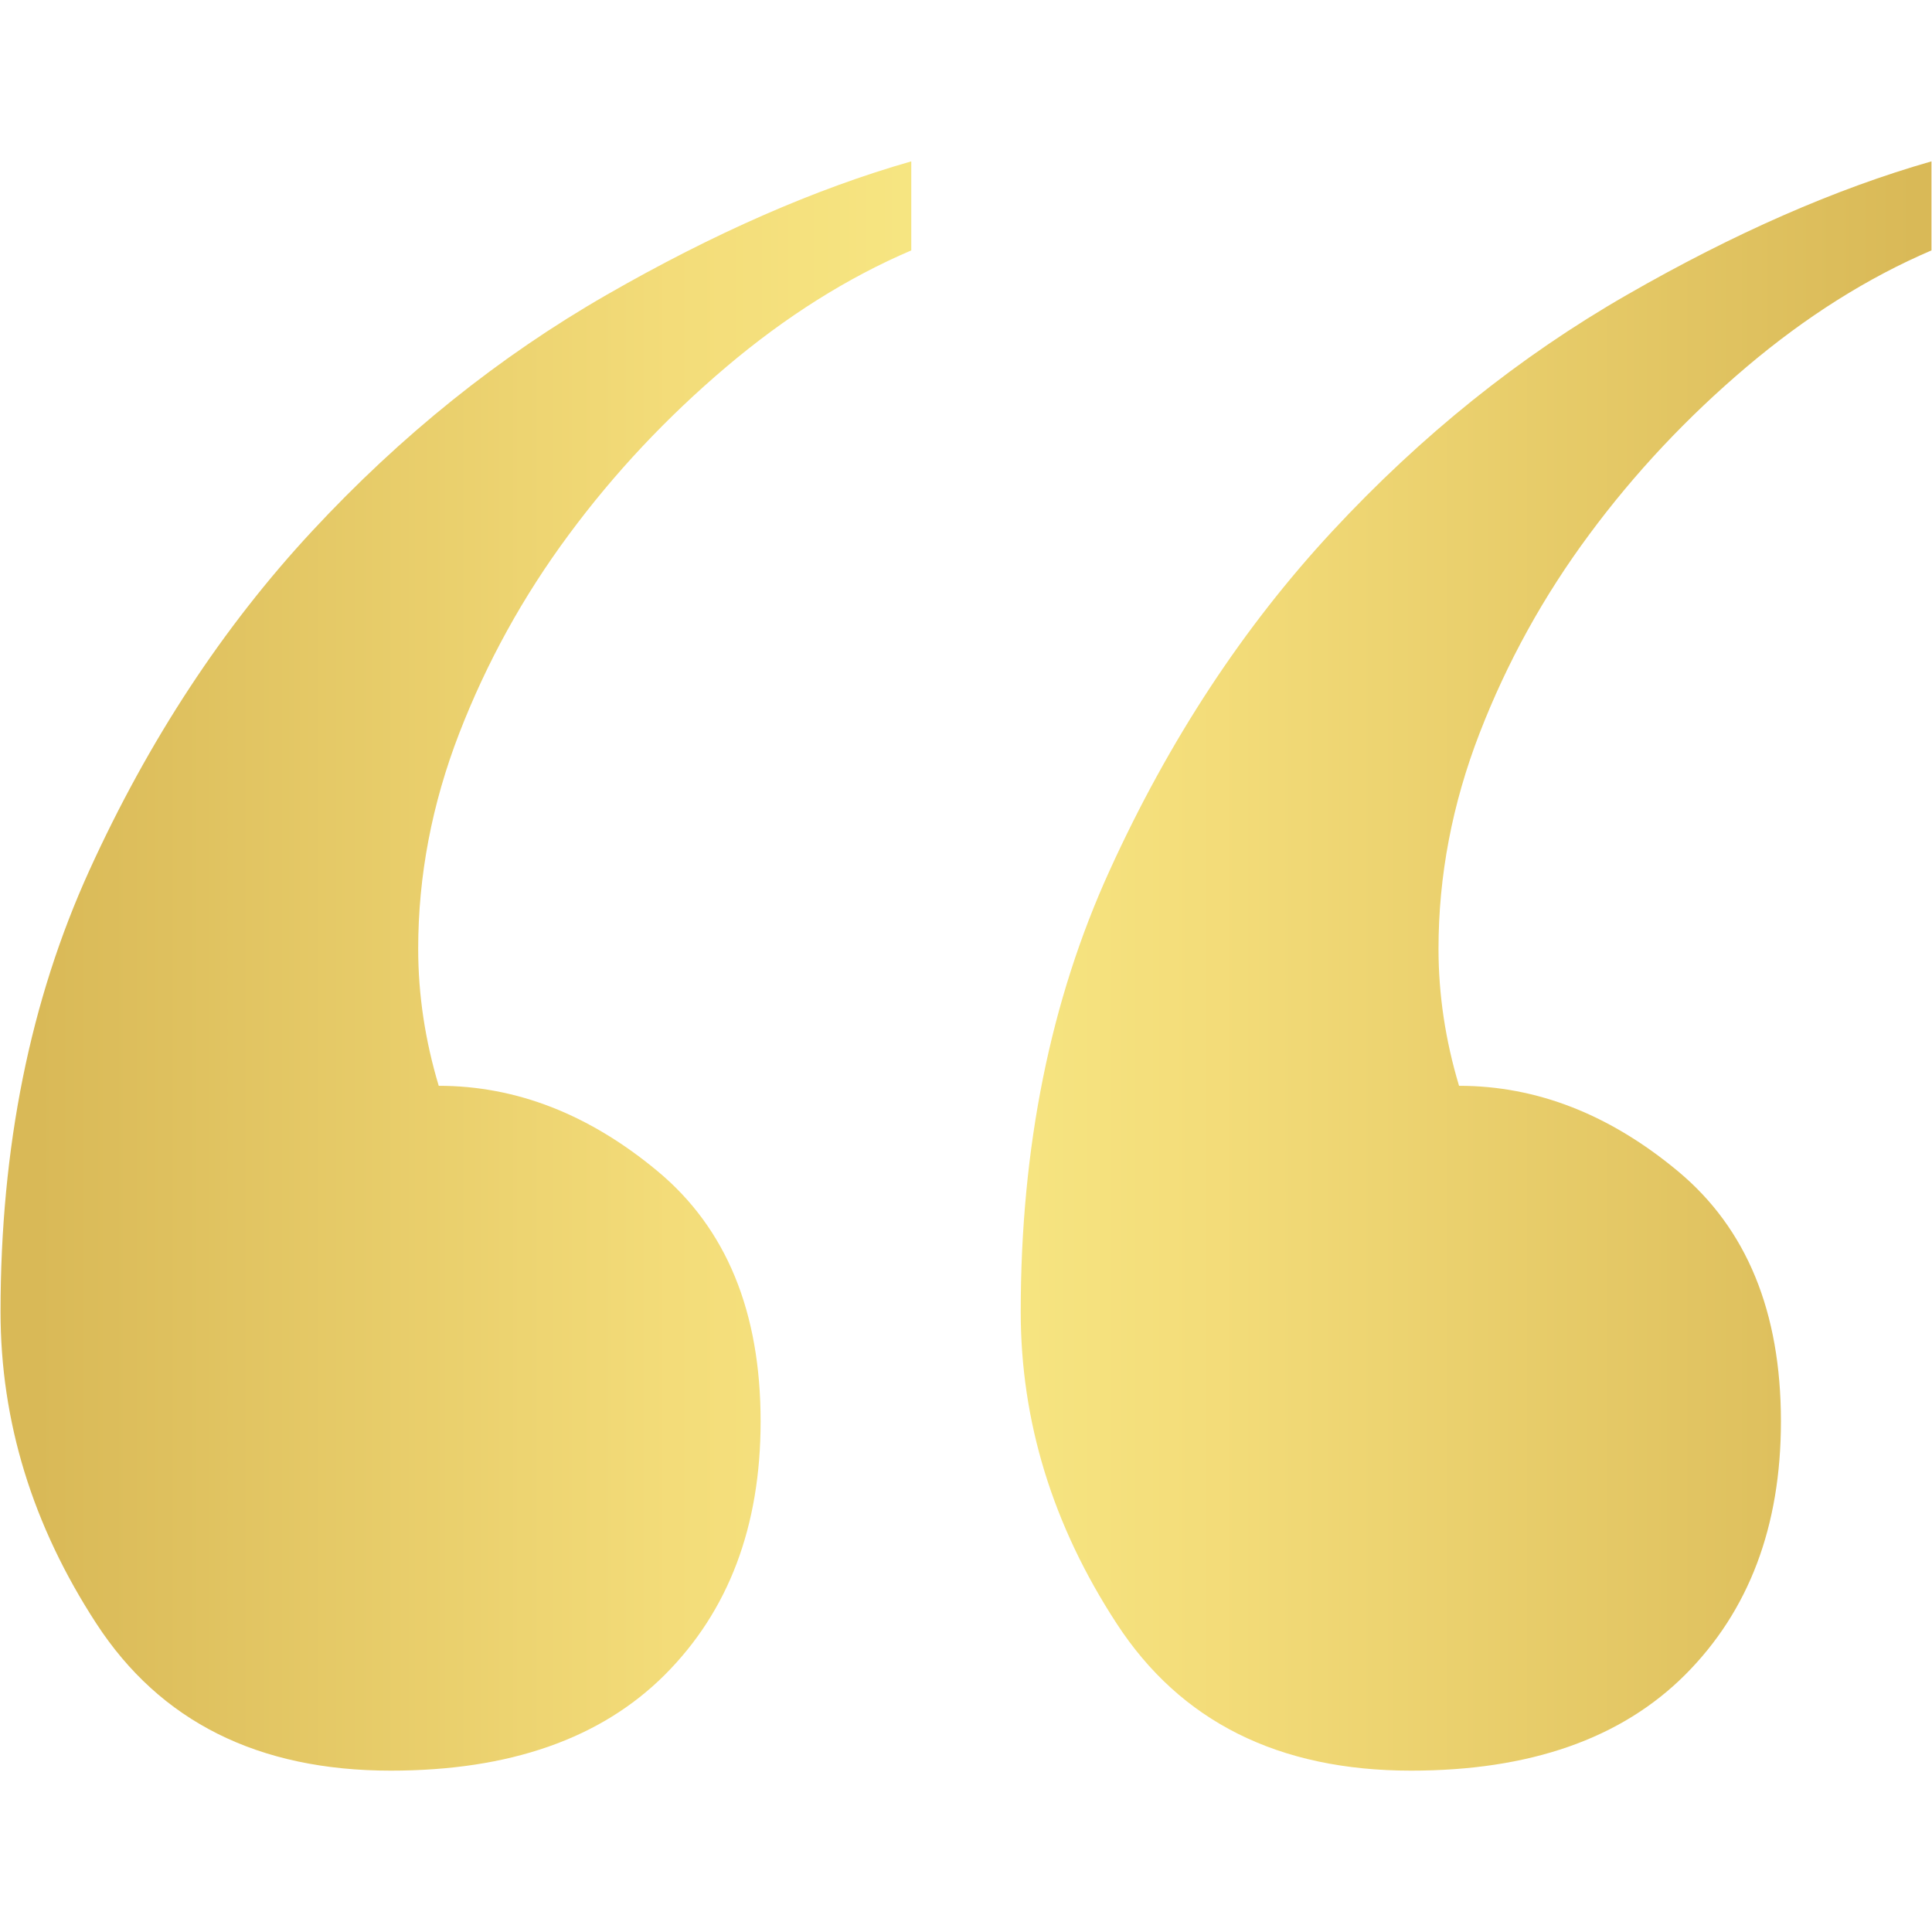 <?xml version="1.0" encoding="utf-8"?>
<!-- Generator: Adobe Illustrator 26.0.1, SVG Export Plug-In . SVG Version: 6.00 Build 0)  -->
<svg version="1.1" id="Ebene_1" xmlns="http://www.w3.org/2000/svg" xmlns:xlink="http://www.w3.org/1999/xlink" x="0px" y="0px"
	 viewBox="0 0 500 500" style="enable-background:new 0 0 500 500;" xml:space="preserve">
<style type="text/css">
	
		.st0{clip-path:url(#SVGID_00000149360373234062737010000008388948263196979891_);fill:url(#SVGID_00000088096748284311836840000010617513658374326933_);}
</style>
<g>
	<defs>
		<path id="SVGID_1_" d="M235.837,41.759c-24.81,7.09-51.119,18.612-78.871,34.566
			c-27.776,15.946-53.169,36.332-76.213,61.15c-23.044,24.802-42.255,54.053-57.602,87.727
			C7.813,258.876,0.139,296.959,0.139,339.489c0,28.383,8.257,55.276,24.786,80.67
			c16.529,25.402,41.923,38.082,76.213,38.082c30.709,0,54.336-8.257,70.898-24.786
			c16.529-16.529,24.81-38.406,24.81-65.607c0-28.359-8.864-49.904-26.585-64.683
			c-17.729-14.771-36.64-22.161-56.718-22.161c-3.541-11.797-5.315-23.627-5.315-35.449
			c0-18.879,3.541-37.475,10.631-55.803c7.09-18.304,16.529-35.441,28.359-51.395
			c11.797-15.954,25.394-30.409,40.764-43.43c15.346-12.989,31.292-23.036,47.854-30.126V41.759z
			 M499.861,41.759c-24.802,7.09-51.087,18.612-78.838,34.566
			c-27.776,15.946-53.169,36.332-76.213,61.15c-23.036,24.802-42.255,54.053-57.602,87.727
			c-15.371,33.675-23.044,71.757-23.044,114.287c0,28.383,8.257,55.276,24.818,80.67
			c16.529,25.402,41.923,38.082,76.213,38.082c30.709,0,54.336-8.257,70.898-24.786
			c16.529-16.529,24.81-38.406,24.81-65.607c0-28.359-8.864-49.904-26.585-64.683
			c-17.729-14.771-36.64-22.161-56.718-22.161c-3.541-11.797-5.315-23.627-5.315-35.449
			c0-18.879,3.541-37.475,10.631-55.803c7.09-18.304,16.529-35.441,28.359-51.395
			c11.797-15.954,25.394-30.409,40.764-43.43c15.346-12.989,31.292-23.036,47.822-30.126V41.759z"/>
	</defs>
	<clipPath id="SVGID_00000060720707011974522040000010337690683127250617_">
		<use xlink:href="#SVGID_1_"  style="overflow:visible;"/>
	</clipPath>
	
		<linearGradient id="SVGID_00000178167493680468177310000016846365580166353043_" gradientUnits="userSpaceOnUse" x1="0.986" y1="505.07" x2="9.089" y2="505.07" gradientTransform="matrix(61.675 0 0 -61.675 -60.675 31400.006)">
		<stop  offset="0" style="stop-color:#D9B957"/>
		<stop  offset="0.018" style="stop-color:#D9B957"/>
		<stop  offset="0.347" style="stop-color:#F3DC79"/>
		<stop  offset="0.495" style="stop-color:#F7E783"/>
		<stop  offset="0.631" style="stop-color:#F3DC79"/>
		<stop  offset="0.993" style="stop-color:#D9B957"/>
		<stop  offset="1" style="stop-color:#D9B957"/>
	</linearGradient>
	
		<rect x="0.139" y="41.759" style="clip-path:url(#SVGID_00000060720707011974522040000010337690683127250617_);fill:url(#SVGID_00000178167493680468177310000016846365580166353043_);" width="499.721" height="416.483"/>
</g>
</svg>
